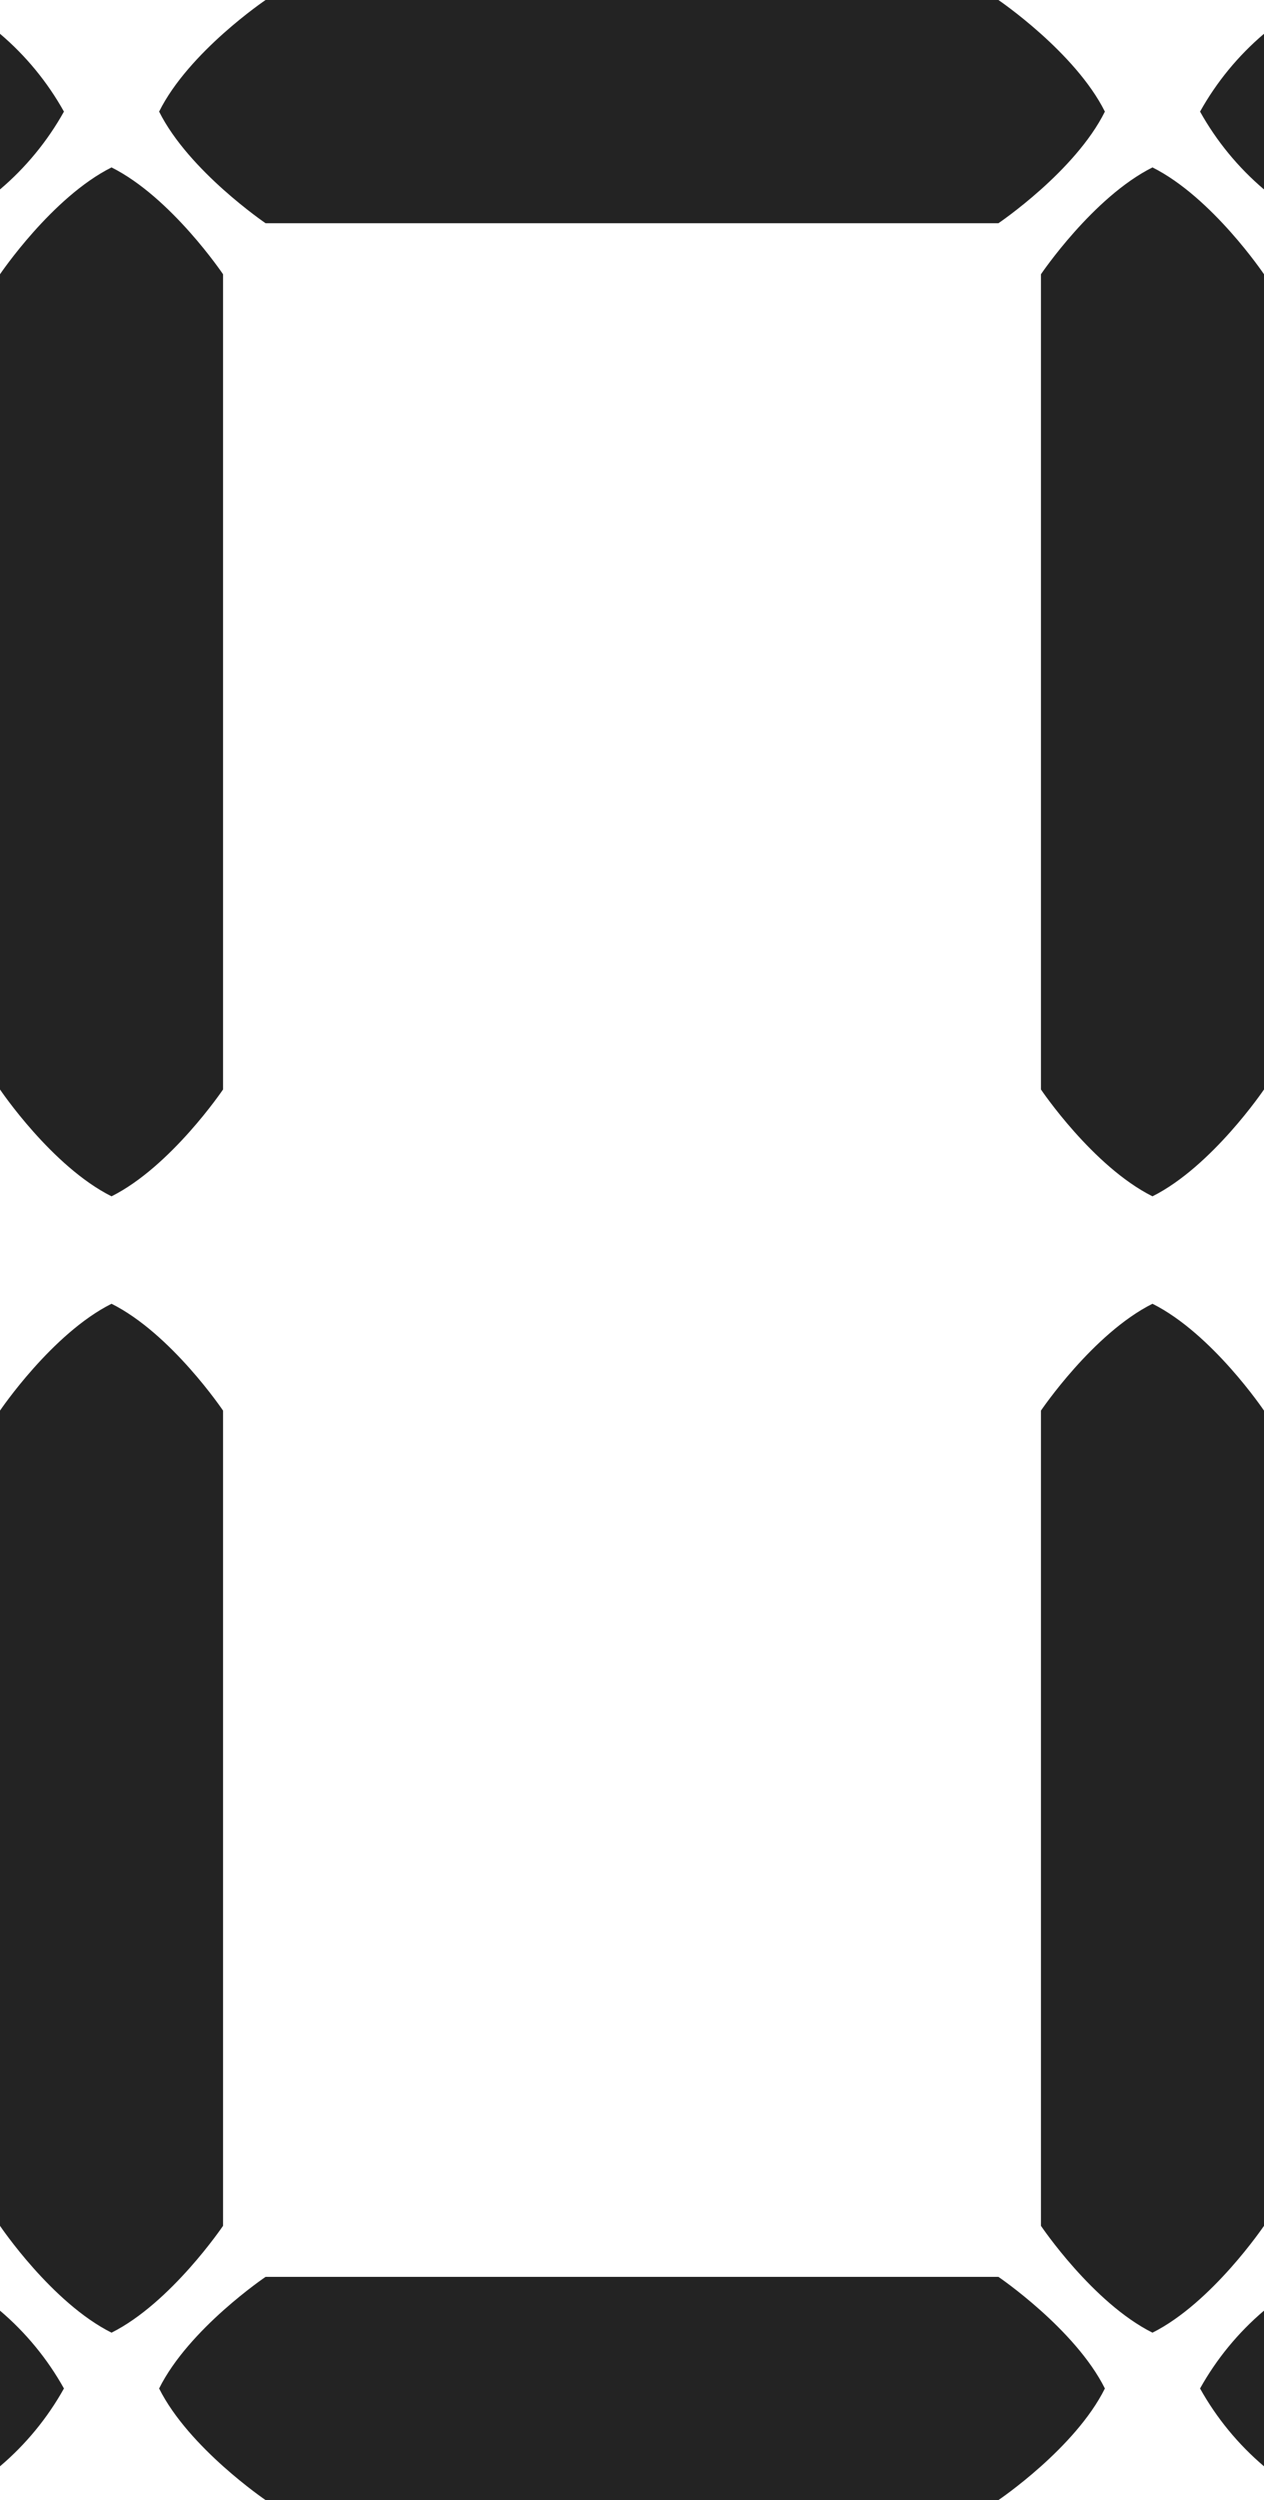 <svg width="85" height="168" viewBox="0 0 85 168" fill="none" xmlns="http://www.w3.org/2000/svg">
<path d="M74.3 7.5C72.3 3.5 67.14 0 67.14 0H17.86C17.86 0 12.7 3.48 10.7 7.5C12.7 11.5 17.86 15 17.86 15H67.14C67.14 15 72.3 11.52 74.3 7.5Z" fill="#232323"/>
<path d="M74.3 160.5C72.3 156.5 67.14 153 67.14 153H17.86C17.86 153 12.7 156.48 10.7 160.5C12.7 164.5 17.86 168 17.86 168H67.14C67.14 168 72.3 164.52 74.3 160.5Z" fill="#232323"/>
<path d="M7.5 11.25C3.5 13.25 0 18.43 0 18.43V73.21C0 73.21 3.48 78.38 7.5 80.39C11.5 78.39 15 73.21 15 73.21V18.43C15 18.43 11.52 13.26 7.5 11.25Z" fill="#232323"/>
<path d="M7.5 87.61C3.5 89.61 0 94.79 0 94.79V149.57C0 149.57 3.48 154.74 7.5 156.75C11.5 154.75 15 149.57 15 149.57V94.79C15 94.79 11.52 89.62 7.5 87.61Z" fill="#232323"/>
<path d="M77.5 11.25C73.5 13.25 70 18.43 70 18.43V73.21C70 73.21 73.48 78.38 77.5 80.39C81.5 78.39 85 73.21 85 73.21V18.43C85 18.43 81.52 13.26 77.5 11.25Z" fill="#232323"/>
<path d="M77.5 87.61C73.5 89.61 70 94.79 70 94.79V149.57C70 149.57 73.48 154.74 77.5 156.75C81.5 154.75 85 149.57 85 149.57V94.79C85 94.79 81.52 89.62 77.5 87.61Z" fill="#232323"/>
<path d="M80.7 7.5C81.809 9.487 83.265 11.258 85 12.73V2.27C83.265 3.742 81.809 5.513 80.7 7.5V7.5Z" fill="#232323"/>
<path d="M4.3 7.5C3.191 5.513 1.735 3.742 0 2.27L0 12.73C1.735 11.258 3.191 9.487 4.3 7.5V7.5Z" fill="#232323"/>
<path d="M80.7 160.5C81.809 162.487 83.265 164.258 85 165.73V155.27C83.265 156.742 81.809 158.513 80.7 160.5V160.5Z" fill="#232323"/>
<path d="M4.3 160.5C3.191 158.513 1.735 156.742 0 155.27L0 165.73C1.735 164.258 3.191 162.487 4.3 160.5V160.5Z" fill="#232323"/>
</svg>
